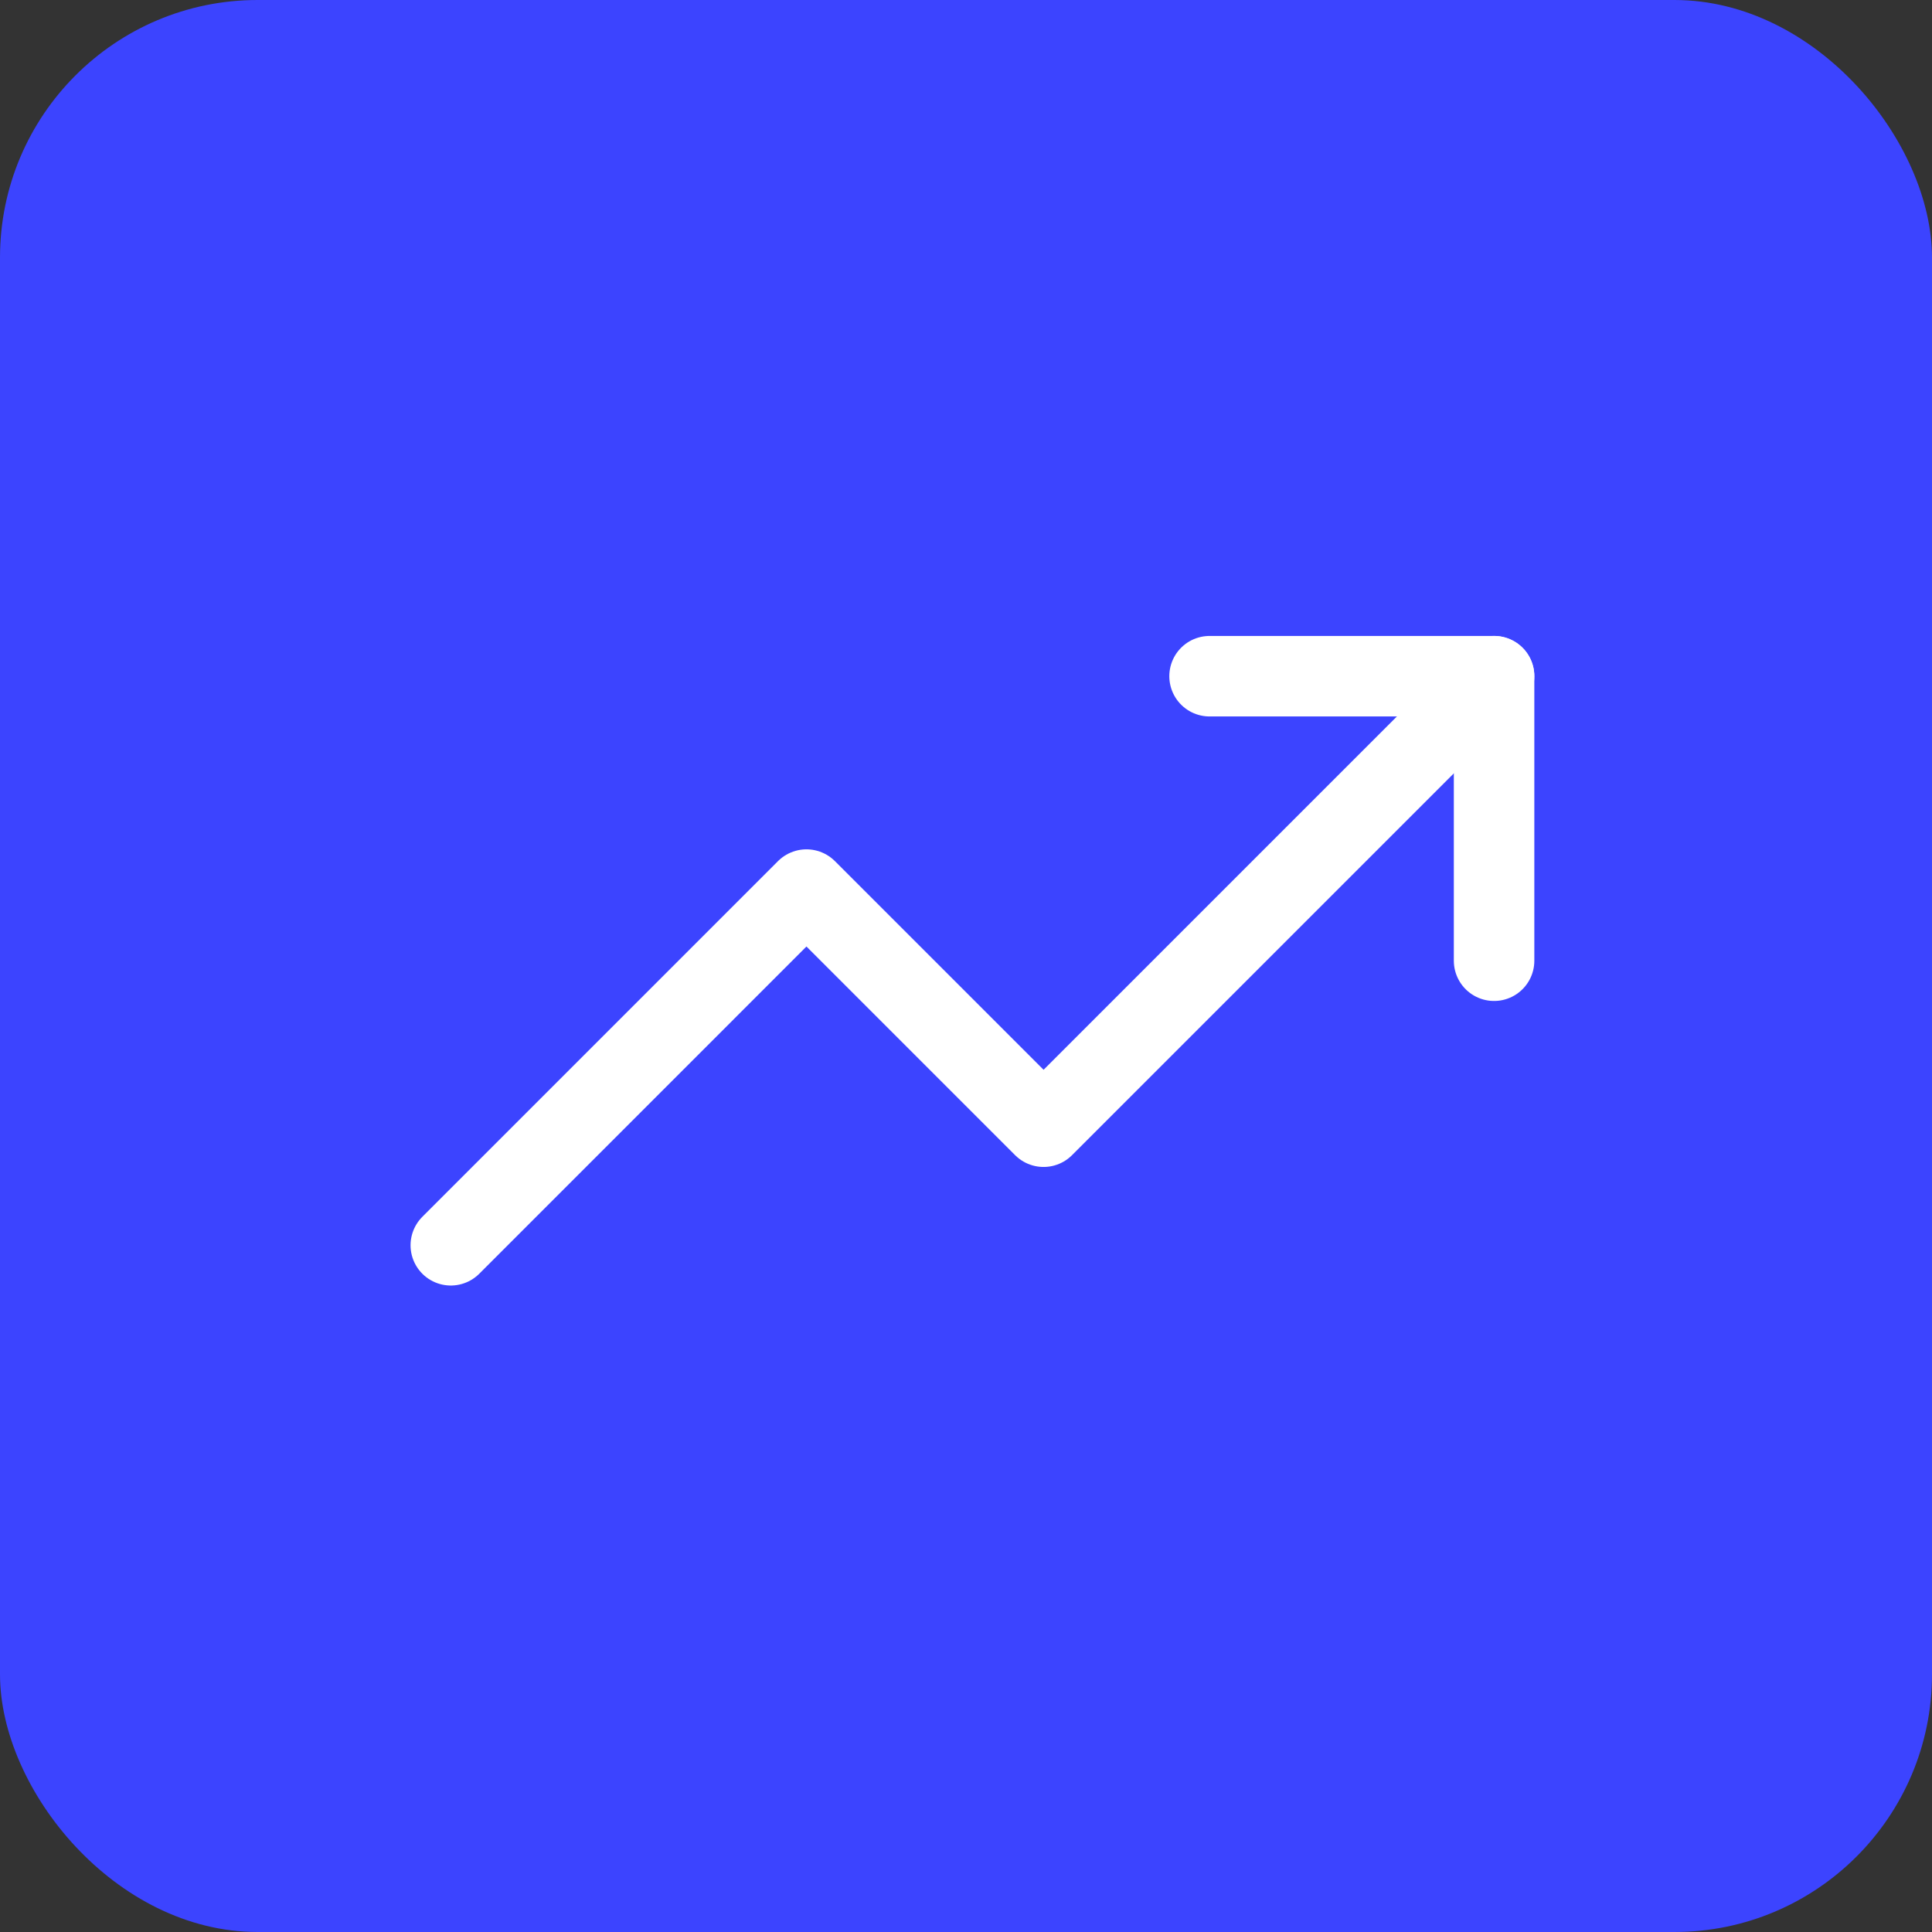<svg width="60" height="60" viewBox="0 0 60 60" fill="none" xmlns="http://www.w3.org/2000/svg">
<rect x="0" y="0" width="60" height="60" fill="#333333" stroke="none"/>
<rect width="60" height="60" rx="8" fill="#3C44FF"/>
<path d="M46.4 21L32.409 34.991L25.045 27.627L14 38.673" stroke="white" stroke-width="2.5" stroke-linecap="round" stroke-linejoin="round"/>
<path d="M37.564 21H46.4V29.836" stroke="white" stroke-width="2.5" stroke-linecap="round" stroke-linejoin="round"/>
</svg>
